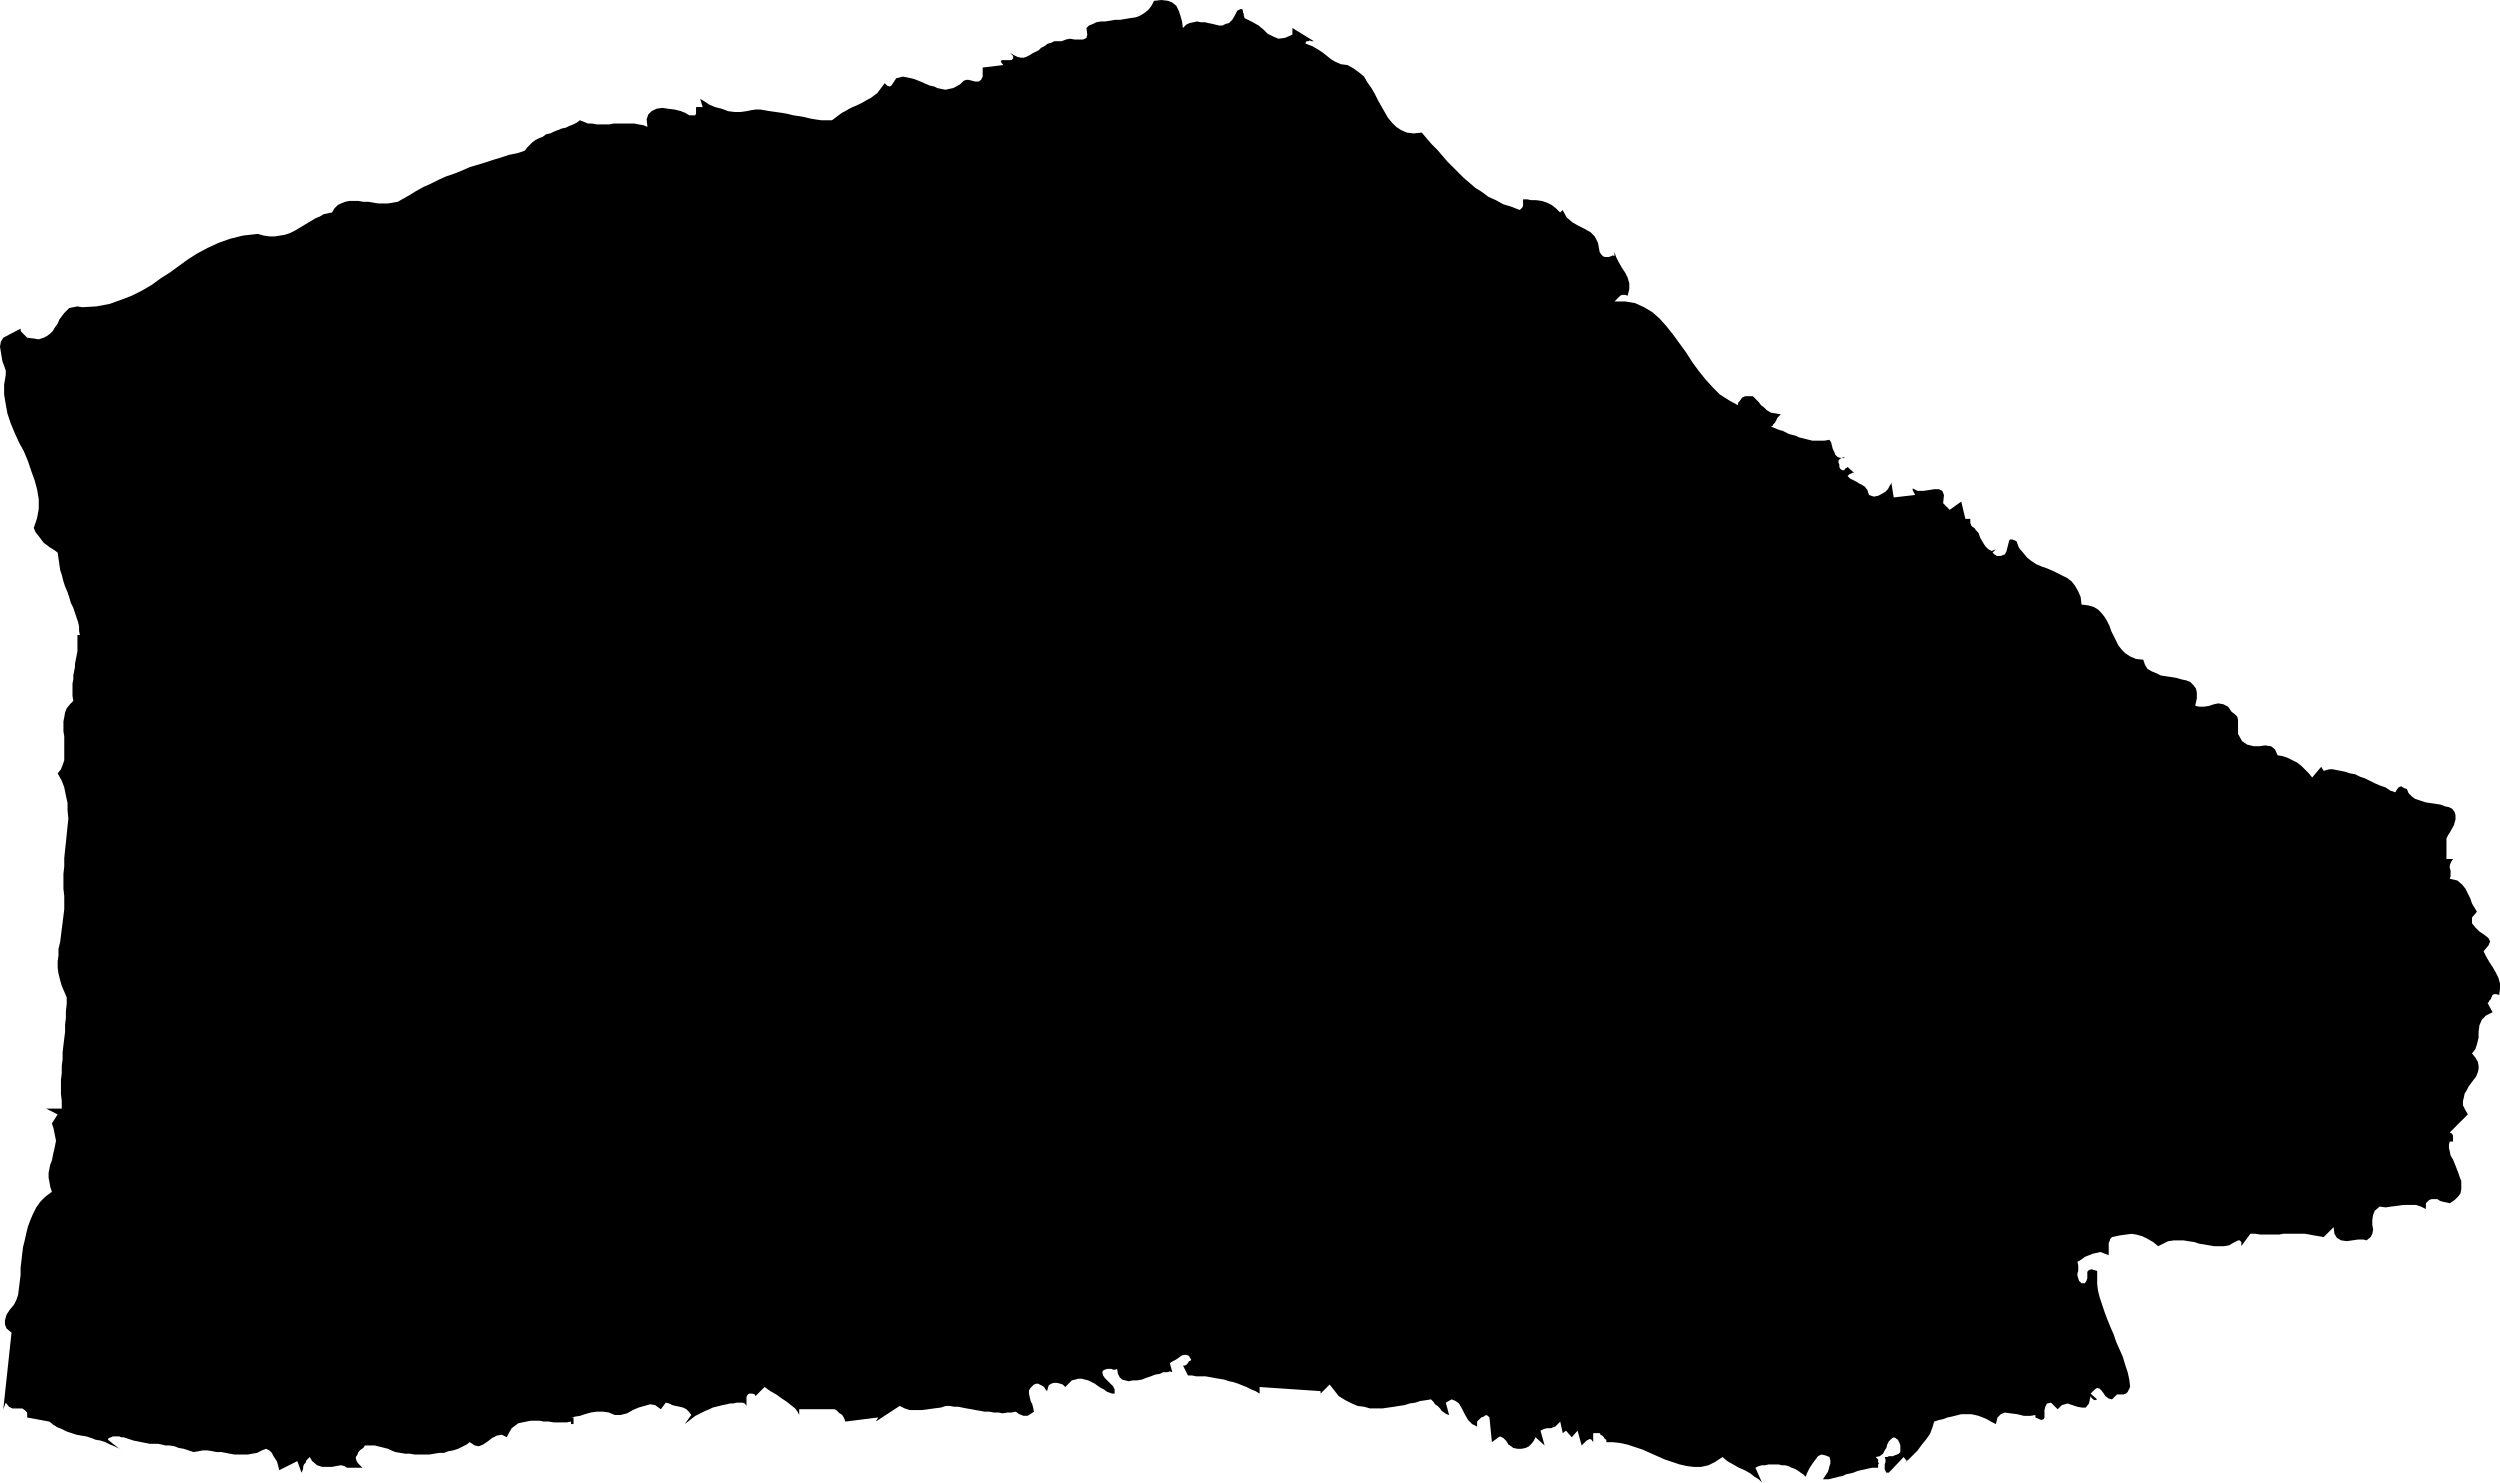 <?xml version="1.0" encoding="UTF-8" standalone="no"?>
<svg
   version="1.0"
   width="129.766mm"
   height="76.954mm"
   id="svg1"
   sodipodi:docname="Stroke 173.wmf"
   xmlns:inkscape="http://www.inkscape.org/namespaces/inkscape"
   xmlns:sodipodi="http://sodipodi.sourceforge.net/DTD/sodipodi-0.dtd"
   xmlns="http://www.w3.org/2000/svg"
   xmlns:svg="http://www.w3.org/2000/svg">
  <sodipodi:namedview
     id="namedview1"
     pagecolor="#ffffff"
     bordercolor="#000000"
     borderopacity="0.25"
     inkscape:showpageshadow="2"
     inkscape:pageopacity="0.0"
     inkscape:pagecheckerboard="0"
     inkscape:deskcolor="#d1d1d1"
     inkscape:document-units="mm" />
  <defs
     id="defs1">
    <pattern
       id="WMFhbasepattern"
       patternUnits="userSpaceOnUse"
       width="6"
       height="6"
       x="0"
       y="0" />
  </defs>
  <path
     style="fill:#000000;fill-opacity:1;fill-rule:evenodd;stroke:none"
     d="m 232.057,5.494 0.646,-0.646 0.646,-0.323 0.808,-0.162 0.646,-0.162 0.808,0.162 h 0.808 l 0.646,0.162 0.808,0.162 0.646,0.162 0.646,0.162 h 0.646 l 0.646,-0.323 0.646,-0.162 0.646,-0.646 0.485,-0.808 0.485,-0.97 0.646,-0.323 h 0.323 l 0.162,0.323 v 0.323 l 0.162,0.323 v 0.323 l 0.162,0.485 0.323,0.162 1.293,0.646 1.131,0.646 0.97,0.808 0.808,0.808 0.97,0.485 1.131,0.485 1.293,-0.162 1.454,-0.646 V 5.494 l 4.202,2.585 h -0.323 -0.162 l -0.323,-0.162 -0.162,0.162 h -0.323 -0.162 l -0.162,0.323 v 0.162 l 1.293,0.485 1.131,0.646 0.97,0.646 0.808,0.646 0.808,0.646 0.808,0.485 1.131,0.485 1.293,0.162 1.131,0.646 1.131,0.808 0.97,0.808 0.646,1.131 0.808,1.131 0.646,1.131 0.646,1.293 0.646,1.131 0.646,1.131 0.646,1.131 0.808,0.97 0.808,0.808 0.97,0.646 1.131,0.485 1.293,0.162 1.616,-0.162 0.97,1.131 0.97,1.131 1.131,1.131 0.97,1.131 0.97,1.131 1.131,1.131 0.97,0.97 1.131,1.131 1.131,0.97 1.131,0.97 1.293,0.808 1.293,0.97 1.454,0.646 1.454,0.808 1.616,0.485 1.616,0.646 0.323,-0.323 0.162,-0.162 0.162,-0.323 v -0.162 -0.323 -0.162 -0.323 -0.323 h 0.808 l 0.808,0.162 h 0.97 l 1.131,0.162 0.97,0.323 0.97,0.485 0.808,0.646 0.808,0.808 0.485,-0.485 0.808,1.454 1.131,0.97 1.131,0.646 1.293,0.646 1.131,0.646 0.808,0.808 0.646,1.293 0.323,1.777 0.323,0.485 0.323,0.323 0.323,0.162 h 0.485 0.323 l 0.485,-0.162 0.323,-0.162 0.323,0.162 v -0.808 l 0.323,0.97 0.485,0.97 0.646,1.131 0.646,0.97 0.485,0.97 0.323,1.131 v 1.131 l -0.323,1.293 -0.485,-0.162 h -0.323 -0.323 l -0.323,0.162 -0.323,0.323 -0.323,0.323 -0.162,0.162 -0.323,0.323 h 2.101 l 1.939,0.323 1.778,0.808 1.616,0.97 1.454,1.293 1.293,1.454 1.293,1.616 1.293,1.777 1.293,1.777 1.131,1.777 1.293,1.777 1.293,1.616 1.454,1.616 1.454,1.454 1.778,1.131 1.778,0.97 v -0.485 l 0.323,-0.323 0.323,-0.485 0.323,-0.323 0.485,-0.162 h 0.323 0.646 0.485 l 0.646,0.646 0.485,0.485 0.485,0.646 0.646,0.485 0.485,0.485 0.808,0.485 0.97,0.162 0.97,0.162 -0.323,0.323 -0.323,0.323 -0.162,0.323 -0.162,0.323 -0.162,0.323 -0.323,0.323 -0.162,0.323 -0.323,0.162 0.808,0.323 0.808,0.323 0.646,0.162 0.646,0.323 0.646,0.323 0.646,0.162 0.646,0.162 0.646,0.323 0.646,0.162 0.646,0.162 0.646,0.162 0.646,0.162 h 0.808 0.808 0.808 l 0.97,-0.162 0.323,0.485 0.162,0.646 0.162,0.646 0.323,0.646 0.162,0.485 0.485,0.485 0.646,0.162 h 0.808 l -0.323,-0.162 -0.323,0.162 -0.323,0.162 -0.323,0.323 v 0.162 0.323 l 0.162,0.323 v 0.162 0.323 l 0.162,0.323 0.162,0.162 0.323,0.162 h 0.323 l 0.162,-0.323 0.323,-0.162 0.162,-0.162 1.293,1.131 h -0.323 l -0.323,0.162 -0.323,0.162 -0.323,0.323 0.485,0.485 0.646,0.323 0.646,0.323 0.485,0.323 0.646,0.323 0.485,0.323 0.485,0.646 0.323,0.97 0.97,0.323 0.808,-0.162 0.646,-0.323 0.808,-0.485 0.485,-0.485 0.323,-0.646 0.323,-0.485 v -0.323 l 0.485,3.07 4.202,-0.485 -0.162,-0.323 -0.162,-0.323 -0.162,-0.323 v -0.323 l 0.97,0.485 h 1.131 l 1.131,-0.162 0.97,-0.162 h 0.97 l 0.646,0.323 0.323,0.808 -0.162,1.616 1.293,1.293 2.262,-1.616 0.808,3.393 h 0.97 v 0.323 0.323 0.162 l 0.162,0.323 v 0.162 l 0.162,0.162 0.162,0.162 0.323,0.162 0.323,0.485 0.485,0.485 0.323,0.97 0.485,0.808 0.485,0.808 0.646,0.646 0.646,0.323 0.808,-0.323 -0.646,0.646 0.162,0.162 0.162,0.162 0.323,0.162 0.162,0.162 h 0.162 0.323 0.162 0.162 l 0.808,-0.323 0.323,-0.646 0.162,-0.646 0.162,-0.646 0.162,-0.646 0.162,-0.323 h 0.485 l 0.808,0.323 0.485,1.293 0.808,0.97 0.808,0.97 0.808,0.646 0.97,0.646 1.131,0.485 0.97,0.323 1.131,0.485 0.97,0.485 0.97,0.485 0.97,0.485 0.808,0.646 0.646,0.808 0.646,1.131 0.485,1.131 0.162,1.454 1.293,0.162 1.131,0.323 0.808,0.485 0.646,0.646 0.646,0.808 0.485,0.808 0.485,0.97 0.323,0.97 0.485,0.97 0.485,0.97 0.485,0.97 0.646,0.808 0.646,0.646 0.97,0.646 1.131,0.485 1.454,0.162 0.323,0.97 0.485,0.808 0.808,0.485 0.808,0.323 0.97,0.485 0.97,0.162 1.131,0.162 0.97,0.162 1.131,0.323 0.808,0.162 0.808,0.323 0.646,0.646 0.485,0.646 0.162,0.808 v 1.131 l -0.323,1.454 0.808,0.162 h 0.97 l 0.97,-0.162 0.97,-0.323 0.808,-0.162 0.97,0.162 0.97,0.485 0.646,0.97 0.646,0.485 0.485,0.485 0.162,0.646 v 0.646 0.646 0.646 0.485 0.323 l 0.808,1.454 0.97,0.646 1.293,0.323 h 1.131 l 1.131,-0.162 1.131,0.162 0.808,0.646 0.485,1.131 0.97,0.162 0.97,0.323 0.97,0.485 0.97,0.485 0.808,0.646 0.808,0.808 0.646,0.646 0.646,0.808 1.778,-2.101 0.485,0.808 0.485,-0.162 0.646,-0.162 h 0.646 l 0.808,0.162 0.808,0.162 0.808,0.162 0.97,0.323 0.97,0.162 0.97,0.485 0.97,0.323 0.97,0.485 0.97,0.485 1.131,0.485 0.97,0.323 0.97,0.646 0.97,0.323 0.162,-0.323 0.323,-0.485 0.162,-0.162 0.323,-0.162 h 0.323 l 0.162,0.162 0.323,0.162 0.485,0.162 0.323,0.808 0.646,0.646 0.646,0.485 0.97,0.323 0.97,0.323 0.97,0.162 1.131,0.162 0.97,0.162 0.808,0.323 0.808,0.162 0.646,0.323 0.485,0.646 0.162,0.646 v 0.808 l -0.323,1.131 -0.808,1.454 -0.323,0.485 -0.323,0.646 v 0.646 0.646 0.808 0.646 0.646 0.646 h 1.293 l -0.323,0.485 -0.162,0.323 -0.162,0.485 v 0.485 l 0.162,0.485 v 0.485 0.646 l -0.162,0.485 1.454,0.323 0.97,0.808 0.646,0.808 0.485,0.97 0.485,0.97 0.323,0.97 0.485,0.808 0.485,0.808 -0.97,1.131 v 1.131 l 0.646,0.808 0.808,0.808 0.97,0.646 0.808,0.646 0.323,0.646 -0.323,0.808 -0.97,1.131 0.485,0.97 0.646,1.131 0.646,0.97 0.646,1.131 0.485,0.97 0.323,1.131 v 1.131 l -0.162,1.131 -0.646,-0.162 h -0.323 l -0.323,0.162 -0.162,0.323 -0.162,0.485 -0.323,0.323 -0.162,0.323 -0.162,0.162 0.97,1.777 -1.293,0.646 -0.808,0.808 -0.485,1.131 -0.162,1.293 v 1.131 l -0.323,1.293 -0.323,0.97 -0.646,0.808 0.646,0.808 0.485,0.808 0.162,0.808 v 0.646 l -0.162,0.646 -0.323,0.808 -0.485,0.646 -0.485,0.646 -0.485,0.646 -0.323,0.646 -0.485,0.808 -0.162,0.808 -0.162,0.646 v 0.808 l 0.485,0.97 0.485,0.808 -3.555,3.555 0.323,0.162 0.162,0.162 0.162,0.323 v 0.162 0.323 0.162 0.323 0.162 h -0.646 l -0.162,0.646 v 0.646 l 0.162,0.646 0.162,0.808 0.485,0.808 0.323,0.808 0.323,0.808 0.323,0.808 0.323,0.97 0.323,0.808 v 0.808 0.808 l -0.162,0.808 -0.485,0.646 -0.646,0.646 -0.97,0.646 -0.646,-0.162 -0.808,-0.162 -0.485,-0.162 -0.485,-0.323 h -0.646 -0.485 l -0.485,0.162 -0.646,0.646 v 1.131 l -0.97,-0.485 -0.97,-0.323 h -1.131 -1.293 l -1.131,0.162 -1.293,0.162 -1.131,0.162 -1.131,-0.162 -0.97,0.808 -0.323,0.808 -0.162,0.97 v 0.97 l 0.162,0.97 -0.162,0.808 -0.323,0.646 -0.808,0.646 -0.646,-0.162 h -0.97 l -1.131,0.162 -1.131,0.162 -1.131,-0.162 -0.808,-0.485 -0.485,-0.808 -0.162,-1.293 -1.939,1.939 -0.97,-0.162 -0.97,-0.162 -0.808,-0.162 -0.97,-0.162 h -0.808 -0.808 -0.97 -0.808 -0.808 l -0.808,0.162 h -0.97 -0.97 -0.808 -0.97 l -0.97,-0.162 h -0.97 l -1.778,2.424 V 244.8 244.962 244.8 v -0.485 -0.323 -0.323 l -0.323,-0.323 h -0.323 l -0.97,0.485 -0.808,0.485 -0.97,0.162 h -0.97 -0.97 l -0.97,-0.162 -0.97,-0.162 -0.97,-0.162 -0.97,-0.323 -1.131,-0.162 -0.97,-0.162 h -0.97 -0.97 l -1.131,0.162 -0.97,0.485 -0.97,0.485 -0.97,-0.808 -1.131,-0.646 -0.97,-0.485 -1.131,-0.323 -0.97,-0.162 -1.293,0.162 -1.131,0.162 -1.454,0.323 -0.323,0.323 -0.162,0.485 -0.162,0.323 v 0.485 0.485 0.485 0.485 0.485 l -0.808,-0.323 -0.808,-0.323 -0.646,0.162 -0.808,0.162 -0.808,0.323 -0.808,0.323 -0.646,0.485 -0.808,0.485 0.162,0.646 v 0.646 0.485 l -0.162,0.485 v 0.485 l 0.162,0.485 0.162,0.485 0.485,0.485 h 0.646 l 0.323,-0.485 0.162,-0.485 v -0.646 -0.646 l 0.323,-0.323 0.485,-0.162 1.131,0.323 v 1.293 1.293 l 0.162,1.293 0.323,1.293 0.485,1.454 0.485,1.454 0.485,1.293 0.646,1.616 0.646,1.454 0.485,1.454 0.646,1.454 0.646,1.454 0.485,1.616 0.485,1.454 0.323,1.454 0.162,1.454 -0.485,0.97 -0.323,0.323 -0.485,0.162 h -0.323 -0.485 -0.485 l -0.323,0.323 -0.646,0.646 -0.646,-0.162 -0.646,-0.485 -0.323,-0.485 -0.485,-0.646 -0.323,-0.323 -0.485,-0.162 -0.485,0.323 -0.808,0.808 1.293,1.131 -0.485,0.162 -0.323,-0.162 -0.323,-0.323 -0.162,-0.323 -0.323,1.454 -0.646,0.808 h -0.646 l -0.97,-0.162 -0.97,-0.323 -0.97,-0.323 -1.131,0.323 -0.808,0.808 -1.293,-1.293 -0.808,0.162 -0.323,0.646 -0.162,0.646 v 0.808 0.646 l -0.162,0.323 -0.485,0.162 -1.131,-0.485 v -0.485 l -0.97,0.162 h -1.293 l -1.293,-0.323 -1.293,-0.162 -1.131,-0.162 -0.808,0.323 -0.646,0.646 -0.323,1.293 -0.97,-0.485 -0.808,-0.485 -0.808,-0.323 -0.808,-0.323 -0.646,-0.162 -0.808,-0.162 h -0.646 -0.646 -0.646 l -0.646,0.162 -0.646,0.162 -0.646,0.162 -0.808,0.162 -0.808,0.323 -0.808,0.162 -0.97,0.323 -0.323,1.131 -0.485,1.293 -0.808,1.131 -0.808,0.97 -0.808,1.131 -0.97,0.97 -0.808,0.808 -0.97,0.808 0.646,-0.485 -0.646,-0.808 -2.909,3.07 h -0.485 l -0.162,-0.323 -0.162,-0.323 v -0.485 -0.485 l 0.162,-0.485 v -0.485 l -0.162,-0.485 h 0.485 l 0.323,-0.162 h 0.323 0.485 l 0.323,-0.162 0.485,-0.162 0.323,-0.162 0.323,-0.323 v -0.485 -0.323 -0.485 l -0.162,-0.485 -0.162,-0.323 -0.162,-0.323 -0.485,-0.323 -0.323,-0.162 -0.485,0.323 -0.485,0.485 -0.323,0.646 -0.162,0.646 -0.323,0.485 -0.323,0.646 -0.646,0.485 -0.808,0.162 0.323,0.323 0.162,0.162 v 0.323 0.162 l 0.162,0.323 -0.162,0.162 v 0.323 0.323 h -0.646 -0.485 l -0.808,0.162 -0.646,0.162 -0.808,0.162 -0.646,0.162 -0.808,0.323 -0.646,0.162 -0.808,0.162 -0.646,0.323 -0.808,0.162 -0.646,0.162 -0.646,0.162 -0.646,0.162 h -0.485 -0.646 l 0.323,-0.485 0.323,-0.485 0.323,-0.485 0.162,-0.485 0.162,-0.646 0.162,-0.485 v -0.646 l -0.162,-0.646 -0.808,-0.323 -0.808,-0.162 -0.646,0.323 -0.485,0.646 -0.485,0.646 -0.646,0.97 -0.485,0.97 -0.323,0.808 -0.485,-0.485 -0.485,-0.323 -0.646,-0.485 -0.646,-0.323 -0.485,-0.162 -0.646,-0.323 -0.646,-0.162 h -0.646 l -0.646,-0.162 h -0.646 -0.646 -0.646 l -0.646,0.162 h -0.646 l -0.646,0.162 -0.646,0.323 1.293,2.909 -0.646,-0.646 -0.808,-0.485 -0.808,-0.646 -1.131,-0.646 -1.131,-0.485 -1.131,-0.646 -1.131,-0.646 -0.97,-0.808 -1.454,0.97 -1.293,0.646 -1.454,0.323 h -1.454 l -1.293,-0.162 -1.454,-0.323 -1.454,-0.485 -1.454,-0.485 -1.454,-0.646 -1.454,-0.646 -1.454,-0.646 -1.454,-0.485 -1.454,-0.485 -1.454,-0.323 -1.454,-0.162 h -1.293 v -0.323 -0.162 l -0.323,-0.162 -0.162,-0.323 -0.162,-0.162 -0.162,-0.162 -0.323,-0.162 -0.162,-0.323 h -1.293 v 1.777 l -0.323,-0.485 -0.323,-0.162 -0.323,0.162 -0.323,0.162 -0.323,0.323 -0.323,0.323 -0.162,0.162 -0.162,0.162 -0.808,-2.909 -1.131,1.293 -1.131,-1.293 -0.646,0.485 -0.485,-2.262 -0.646,0.646 -0.323,0.323 -0.485,0.162 -0.323,0.162 h -0.323 -0.485 l -0.646,0.162 -0.646,0.323 0.808,2.909 -1.778,-1.616 -0.323,0.646 -0.485,0.646 -0.485,0.485 -0.646,0.323 -0.808,0.162 h -0.808 l -0.808,-0.162 -0.646,-0.485 -0.323,-0.162 -0.162,-0.323 -0.323,-0.485 -0.162,-0.162 -0.323,-0.323 -0.323,-0.162 -0.323,-0.162 -0.323,0.162 -1.293,0.97 -0.485,-4.848 -0.323,-0.323 -0.323,-0.162 -0.323,0.162 -0.162,0.162 -0.485,0.162 -0.323,0.323 -0.162,0.162 -0.323,0.323 v 0.97 l -0.97,-0.485 -0.808,-0.808 -0.646,-1.131 -0.485,-0.97 -0.646,-1.131 -0.646,-0.485 -0.808,-0.323 -1.131,0.646 0.646,2.424 -0.485,-0.162 -0.485,-0.323 -0.485,-0.323 -0.323,-0.485 -0.485,-0.485 -0.485,-0.323 -0.323,-0.485 -0.485,-0.485 -0.97,0.162 -1.131,0.162 -0.97,0.323 -1.131,0.162 -0.97,0.323 -1.131,0.162 -0.97,0.162 -1.131,0.162 -1.131,0.162 h -1.131 -1.293 l -1.131,-0.323 -1.293,-0.162 -1.131,-0.485 -1.293,-0.646 -1.293,-0.808 -1.778,-2.262 -1.778,1.777 v -0.485 l -11.958,-0.808 v 1.293 l -0.808,-0.485 -0.808,-0.323 -0.97,-0.485 -0.808,-0.323 -0.808,-0.323 -0.97,-0.323 -0.808,-0.162 -0.97,-0.323 -0.97,-0.162 -0.97,-0.162 -0.808,-0.162 -0.97,-0.162 h -0.808 -0.97 l -0.808,-0.162 h -0.808 l -0.97,-1.939 h 0.162 0.162 l 0.323,-0.162 0.162,-0.162 0.162,-0.162 0.162,-0.323 0.323,-0.162 0.162,-0.162 -0.485,-0.808 -0.485,-0.162 h -0.485 l -0.485,0.162 -0.646,0.485 -0.485,0.323 -0.646,0.323 -0.485,0.323 0.485,1.777 -0.485,-0.162 -0.485,0.162 h -0.808 l -0.646,0.323 -0.97,0.162 -0.808,0.323 -0.97,0.323 -0.808,0.323 -0.97,0.162 h -0.808 l -0.808,0.162 -0.646,-0.162 -0.646,-0.162 -0.485,-0.485 -0.323,-0.646 -0.162,-0.97 -0.323,0.162 h -0.485 l -0.323,-0.162 h -0.485 -0.323 l -0.485,0.162 -0.323,0.162 -0.162,0.323 0.162,0.646 0.323,0.485 0.485,0.485 0.323,0.323 0.485,0.485 0.323,0.323 0.323,0.646 v 0.808 h -0.485 l -0.485,-0.162 -0.485,-0.162 -0.646,-0.485 -0.646,-0.323 -0.485,-0.323 -0.646,-0.485 -0.646,-0.323 -0.646,-0.323 -0.646,-0.162 -0.646,-0.162 h -0.646 l -0.646,0.162 -0.646,0.162 -0.646,0.646 -0.646,0.646 -0.485,-0.485 -0.485,-0.162 -0.646,-0.162 h -0.646 l -0.485,0.162 -0.485,0.323 -0.162,0.485 -0.162,0.646 -0.323,-0.323 -0.162,-0.323 -0.323,-0.323 -0.323,-0.162 -0.323,-0.162 -0.323,-0.162 h -0.323 l -0.485,0.162 -0.646,0.646 -0.323,0.485 v 0.646 l 0.162,0.808 0.162,0.646 0.323,0.646 0.162,0.646 0.162,0.808 -0.485,0.323 -0.485,0.323 -0.323,0.162 h -0.323 -0.485 l -0.323,-0.162 -0.485,-0.162 -0.646,-0.485 -0.808,0.162 h -0.808 l -0.97,0.162 -0.808,-0.162 h -0.97 l -0.808,-0.162 h -0.97 l -0.808,-0.162 -0.97,-0.162 -0.808,-0.162 -0.97,-0.162 -0.808,-0.162 -0.808,-0.162 h -0.808 l -0.808,-0.162 h -0.808 l -0.97,0.323 -1.293,0.162 -1.131,0.162 -1.293,0.162 h -1.131 -1.293 l -0.97,-0.323 -0.97,-0.485 -4.686,3.07 0.485,-0.808 -6.464,0.808 -0.162,-0.485 -0.162,-0.323 -0.162,-0.323 -0.323,-0.323 -0.323,-0.162 -0.323,-0.323 -0.323,-0.323 -0.323,-0.162 h -6.949 v 1.131 l -0.323,-0.646 -0.485,-0.646 -0.808,-0.646 -0.808,-0.646 -0.97,-0.646 -1.131,-0.808 -1.131,-0.646 -1.131,-0.808 -1.778,1.777 -0.162,-0.323 -0.485,-0.162 h -0.323 -0.323 l -0.323,0.323 -0.162,0.323 v 0.323 0.485 0.323 0.485 0.323 0.485 -0.646 l -0.323,-0.485 -0.485,-0.162 h -0.485 -0.646 l -0.646,0.162 h -0.646 l -0.646,0.162 -0.808,0.162 -0.646,0.162 -0.646,0.162 -0.646,0.162 -0.646,0.323 -0.808,0.323 -0.646,0.323 -0.646,0.323 -0.646,0.323 -0.646,0.485 -0.808,0.646 -0.646,0.485 1.293,-1.777 -0.485,-0.646 -0.485,-0.485 -0.646,-0.323 -0.646,-0.162 -0.808,-0.162 -0.646,-0.162 -0.646,-0.323 -0.646,-0.162 -0.97,1.293 -1.131,-0.808 -0.97,-0.162 -1.131,0.323 -1.131,0.323 -1.131,0.485 -1.131,0.646 -1.293,0.323 h -1.131 l -1.131,-0.485 -1.131,-0.162 h -1.293 l -1.131,0.162 -1.131,0.323 -0.97,0.323 -0.97,0.162 -0.808,0.162 h 0.485 v 1.293 h -0.485 v -0.485 l -0.808,0.162 h -0.808 -0.97 -0.808 l -0.97,-0.162 h -0.97 l -0.808,-0.162 h -0.97 -0.808 l -0.808,0.162 -0.808,0.162 -0.808,0.162 -0.646,0.485 -0.646,0.485 -0.485,0.808 -0.485,0.97 -0.97,-0.485 -0.97,0.162 -0.97,0.485 -0.808,0.646 -0.97,0.646 -0.808,0.323 -0.808,-0.162 -0.97,-0.646 -0.646,0.485 -0.97,0.485 -0.646,0.323 -0.97,0.323 -0.97,0.162 -0.808,0.323 h -0.97 l -0.97,0.162 -0.97,0.162 h -0.97 -0.97 -0.97 l -0.97,-0.162 H 79.507 l -0.97,-0.162 -0.97,-0.162 -0.808,-0.323 -0.646,-0.323 -0.646,-0.162 -0.646,-0.162 -0.646,-0.162 -0.646,-0.162 h -0.808 -1.131 l -0.323,0.485 -0.485,0.323 -0.485,0.485 -0.162,0.485 -0.323,0.485 v 0.323 l 0.162,0.485 0.323,0.485 0.808,0.808 h -3.07 l -0.485,-0.323 -0.646,-0.162 -0.97,0.162 -0.808,0.162 h -0.97 -0.97 l -0.97,-0.323 -0.97,-0.808 -0.485,-0.808 -0.323,0.323 -0.323,0.323 -0.162,0.485 -0.323,0.323 -0.162,0.485 v 0.323 l -0.162,0.485 -0.162,0.323 -0.808,-2.262 -3.555,1.777 -0.162,-0.646 -0.162,-0.646 -0.162,-0.485 -0.323,-0.485 -0.323,-0.485 -0.323,-0.646 -0.485,-0.485 -0.646,-0.323 -0.808,0.323 -0.97,0.485 -0.97,0.162 -0.808,0.162 h -0.97 -0.808 -0.808 l -0.97,-0.162 -0.808,-0.162 -0.808,-0.162 h -0.97 l -0.808,-0.162 -0.97,-0.162 h -0.97 l -0.808,0.162 -0.97,0.162 -0.97,-0.323 -0.97,-0.323 -0.97,-0.162 -0.808,-0.323 -0.97,-0.162 h -0.808 l -0.646,-0.162 -0.808,-0.162 h -0.808 -0.808 l -0.808,-0.162 -0.808,-0.162 -0.808,-0.162 -0.808,-0.162 -0.97,-0.323 -0.97,-0.323 h -0.485 l -0.323,-0.162 h -0.485 -0.485 -0.323 l -0.323,0.162 -0.485,0.162 -0.162,0.323 3.07,2.424 -0.808,-0.646 -0.97,-0.485 -0.808,-0.323 -0.97,-0.485 -0.97,-0.323 -0.97,-0.162 -0.808,-0.323 -0.97,-0.323 -0.97,-0.162 -0.97,-0.162 -0.97,-0.323 -0.97,-0.323 -0.97,-0.485 -0.808,-0.323 -0.808,-0.485 -0.808,-0.646 -4.363,-0.808 v -0.97 L 4.848,276.632 4.363,276.309 H 3.878 3.07 2.424 L 1.778,275.986 1.131,275.178 0.646,276.47 2.262,261.443 1.293,260.635 0.97,259.827 v -0.808 l 0.323,-1.131 0.646,-0.97 0.808,-0.97 0.485,-0.97 0.323,-0.97 0.162,-1.293 0.162,-1.293 0.162,-1.293 v -1.454 l 0.162,-1.293 0.162,-1.454 0.162,-1.293 0.323,-1.293 0.323,-1.454 0.323,-1.293 0.485,-1.293 0.485,-1.131 0.646,-1.293 0.808,-1.131 0.97,-0.97 1.293,-0.97 -0.323,-0.97 -0.162,-0.97 -0.162,-0.808 v -0.97 l 0.162,-0.808 0.162,-0.808 0.323,-0.808 0.162,-0.808 0.162,-0.808 0.162,-0.646 0.162,-0.808 0.162,-0.808 -0.162,-0.808 -0.162,-0.808 -0.162,-0.808 -0.323,-0.97 1.131,-1.777 -2.262,-1.131 h 3.07 v -1.454 l -0.162,-1.454 v -1.293 -1.454 l 0.162,-1.293 v -1.454 l 0.162,-1.293 v -1.293 l 0.162,-1.454 0.162,-1.293 0.162,-1.293 v -1.454 l 0.162,-1.293 v -1.293 l 0.162,-1.454 v -1.293 l -0.485,-1.131 -0.485,-1.131 -0.323,-1.131 -0.323,-1.293 -0.162,-1.131 v -1.293 l 0.162,-1.131 v -1.293 l 0.323,-1.293 0.162,-1.293 0.162,-1.293 0.162,-1.293 0.162,-1.293 0.162,-1.293 v -1.293 -1.293 l -0.162,-1.454 v -1.454 -1.454 l 0.162,-1.454 v -1.616 l 0.162,-1.616 0.162,-1.454 0.162,-1.616 0.162,-1.616 0.162,-1.454 -0.162,-1.616 v -1.454 l -0.323,-1.454 -0.323,-1.616 -0.485,-1.293 -0.808,-1.454 0.646,-0.808 0.323,-0.808 0.323,-0.97 v -0.97 -0.808 -1.131 -0.97 -0.808 l -0.162,-0.97 v -0.97 -0.97 l 0.162,-0.808 0.162,-0.97 0.323,-0.808 0.646,-0.808 0.646,-0.646 -0.162,-0.97 v -0.808 -0.808 -0.808 l 0.162,-0.808 v -0.808 l 0.162,-0.808 0.162,-0.808 v -0.646 l 0.162,-0.808 0.162,-0.808 0.162,-0.808 v -0.808 -0.646 -0.97 -0.808 h 0.485 l -0.162,-0.808 v -0.808 l -0.162,-0.808 -0.323,-0.97 -0.323,-0.97 -0.323,-0.97 -0.485,-0.97 -0.323,-1.131 -0.323,-0.97 -0.485,-1.131 -0.323,-0.97 -0.323,-1.293 -0.323,-0.97 -0.162,-1.131 -0.162,-1.131 -0.162,-1.131 -0.646,-0.485 -0.808,-0.485 -0.646,-0.485 -0.646,-0.485 -0.485,-0.646 -0.485,-0.646 -0.646,-0.808 -0.323,-0.808 0.646,-1.939 0.323,-1.777 V 97.92 L 7.272,95.981 6.787,94.204 6.141,92.426 5.494,90.487 4.686,88.548 3.717,86.771 2.909,84.993 2.101,83.054 1.454,81.115 1.131,79.338 0.808,77.399 v -1.939 L 1.131,73.521 V 72.713 L 0.808,71.743 0.485,70.935 0.323,69.966 0.162,68.996 0,68.027 0.162,67.057 0.646,66.25 4.04,64.472 v 0.323 l 0.162,0.323 0.162,0.162 0.162,0.162 0.323,0.323 0.162,0.162 0.162,0.162 0.162,0.162 1.293,0.162 0.97,0.162 0.97,-0.323 0.646,-0.323 0.646,-0.485 0.485,-0.485 0.485,-0.808 0.485,-0.646 0.323,-0.808 0.485,-0.646 0.485,-0.646 0.485,-0.485 0.485,-0.485 0.808,-0.162 0.808,-0.162 0.97,0.162 2.747,-0.162 2.586,-0.485 2.262,-0.808 2.101,-0.808 1.939,-0.97 1.939,-1.131 1.778,-1.293 1.778,-1.131 1.778,-1.293 1.778,-1.293 1.778,-1.131 2.101,-1.131 2.101,-0.97 2.262,-0.808 2.586,-0.646 2.909,-0.323 1.131,0.323 1.131,0.162 h 1.131 l 0.97,-0.162 0.97,-0.162 0.97,-0.323 0.97,-0.485 0.808,-0.485 0.808,-0.485 0.808,-0.485 0.808,-0.485 0.808,-0.485 0.808,-0.323 0.808,-0.485 0.808,-0.162 0.808,-0.162 0.485,-0.808 0.646,-0.646 0.646,-0.323 0.808,-0.323 0.808,-0.162 h 0.97 0.808 l 0.97,0.162 h 0.97 l 0.97,0.162 0.97,0.162 h 0.97 0.97 l 0.97,-0.162 0.97,-0.162 0.808,-0.485 1.454,-0.808 1.293,-0.808 1.454,-0.808 1.454,-0.646 1.616,-0.808 1.454,-0.646 1.454,-0.485 1.616,-0.646 1.454,-0.646 1.616,-0.485 1.616,-0.485 1.454,-0.485 1.616,-0.485 1.454,-0.485 1.616,-0.323 1.454,-0.485 0.485,-0.646 0.485,-0.485 0.485,-0.485 0.646,-0.485 0.646,-0.323 0.808,-0.323 0.646,-0.485 0.808,-0.162 0.646,-0.323 0.808,-0.323 0.808,-0.323 0.808,-0.162 0.646,-0.323 0.808,-0.323 0.646,-0.323 0.646,-0.485 0.808,0.323 0.808,0.323 h 0.808 l 0.808,0.162 h 0.808 0.808 0.97 l 0.808,-0.162 h 0.808 0.808 0.808 0.808 0.808 l 0.808,0.162 0.97,0.162 0.808,0.323 -0.162,-1.454 0.323,-0.97 0.646,-0.646 0.97,-0.485 1.131,-0.162 1.131,0.162 1.293,0.162 1.293,0.323 0.323,0.162 0.485,0.162 0.485,0.323 0.323,0.162 h 0.485 0.323 0.323 l 0.162,-0.323 V 21.006 h 1.293 l -0.485,-1.616 0.808,0.485 0.97,0.646 1.131,0.485 1.293,0.323 1.293,0.485 1.293,0.162 h 1.131 l 1.131,-0.162 0.808,-0.162 0.97,-0.162 h 0.97 l 0.97,0.162 0.97,0.162 1.131,0.162 1.131,0.162 0.97,0.162 1.293,0.323 1.131,0.162 0.97,0.162 1.293,0.323 0.97,0.162 1.131,0.162 h 1.131 0.97 l 0.646,-0.485 0.646,-0.485 0.646,-0.485 0.646,-0.323 0.808,-0.485 0.646,-0.323 0.808,-0.323 0.646,-0.323 0.646,-0.323 0.808,-0.485 0.646,-0.323 0.646,-0.485 0.646,-0.485 0.485,-0.646 0.485,-0.646 0.485,-0.646 0.485,0.485 0.485,0.162 0.323,-0.162 0.323,-0.485 0.323,-0.485 0.323,-0.485 0.646,-0.162 0.646,-0.162 0.808,0.162 0.808,0.162 0.646,0.162 0.808,0.323 0.808,0.323 0.646,0.323 0.808,0.323 0.808,0.162 0.646,0.323 0.808,0.162 0.808,0.162 0.646,-0.162 0.808,-0.162 0.646,-0.323 0.808,-0.485 0.646,-0.646 0.485,-0.162 h 0.485 l 0.646,0.162 0.646,0.162 h 0.646 l 0.485,-0.323 0.323,-0.646 v -0.97 -0.808 l 4.04,-0.485 -0.485,-0.646 0.162,-0.323 h 0.323 0.646 0.646 0.323 l 0.323,-0.323 v -0.485 l -0.646,-0.646 0.808,0.485 0.646,0.323 0.646,0.162 h 0.646 l 0.485,-0.162 0.646,-0.323 0.485,-0.323 0.646,-0.323 0.646,-0.323 0.485,-0.485 0.646,-0.323 0.646,-0.485 0.646,-0.162 0.646,-0.323 h 0.808 0.646 l 0.808,-0.323 0.808,-0.162 0.97,0.162 h 0.97 0.646 l 0.646,-0.323 0.162,-0.646 -0.162,-1.293 0.485,-0.485 0.808,-0.323 0.646,-0.323 0.808,-0.162 h 0.97 l 0.97,-0.162 0.97,-0.162 h 0.97 l 0.97,-0.162 0.97,-0.162 1.131,-0.162 0.808,-0.323 0.808,-0.485 0.808,-0.646 0.646,-0.808 0.485,-0.97 L 227.856,0 l 1.293,0.162 0.808,0.323 0.808,0.646 0.485,0.97 0.323,0.97 0.323,1.131 z"
     id="path1" />
</svg>
